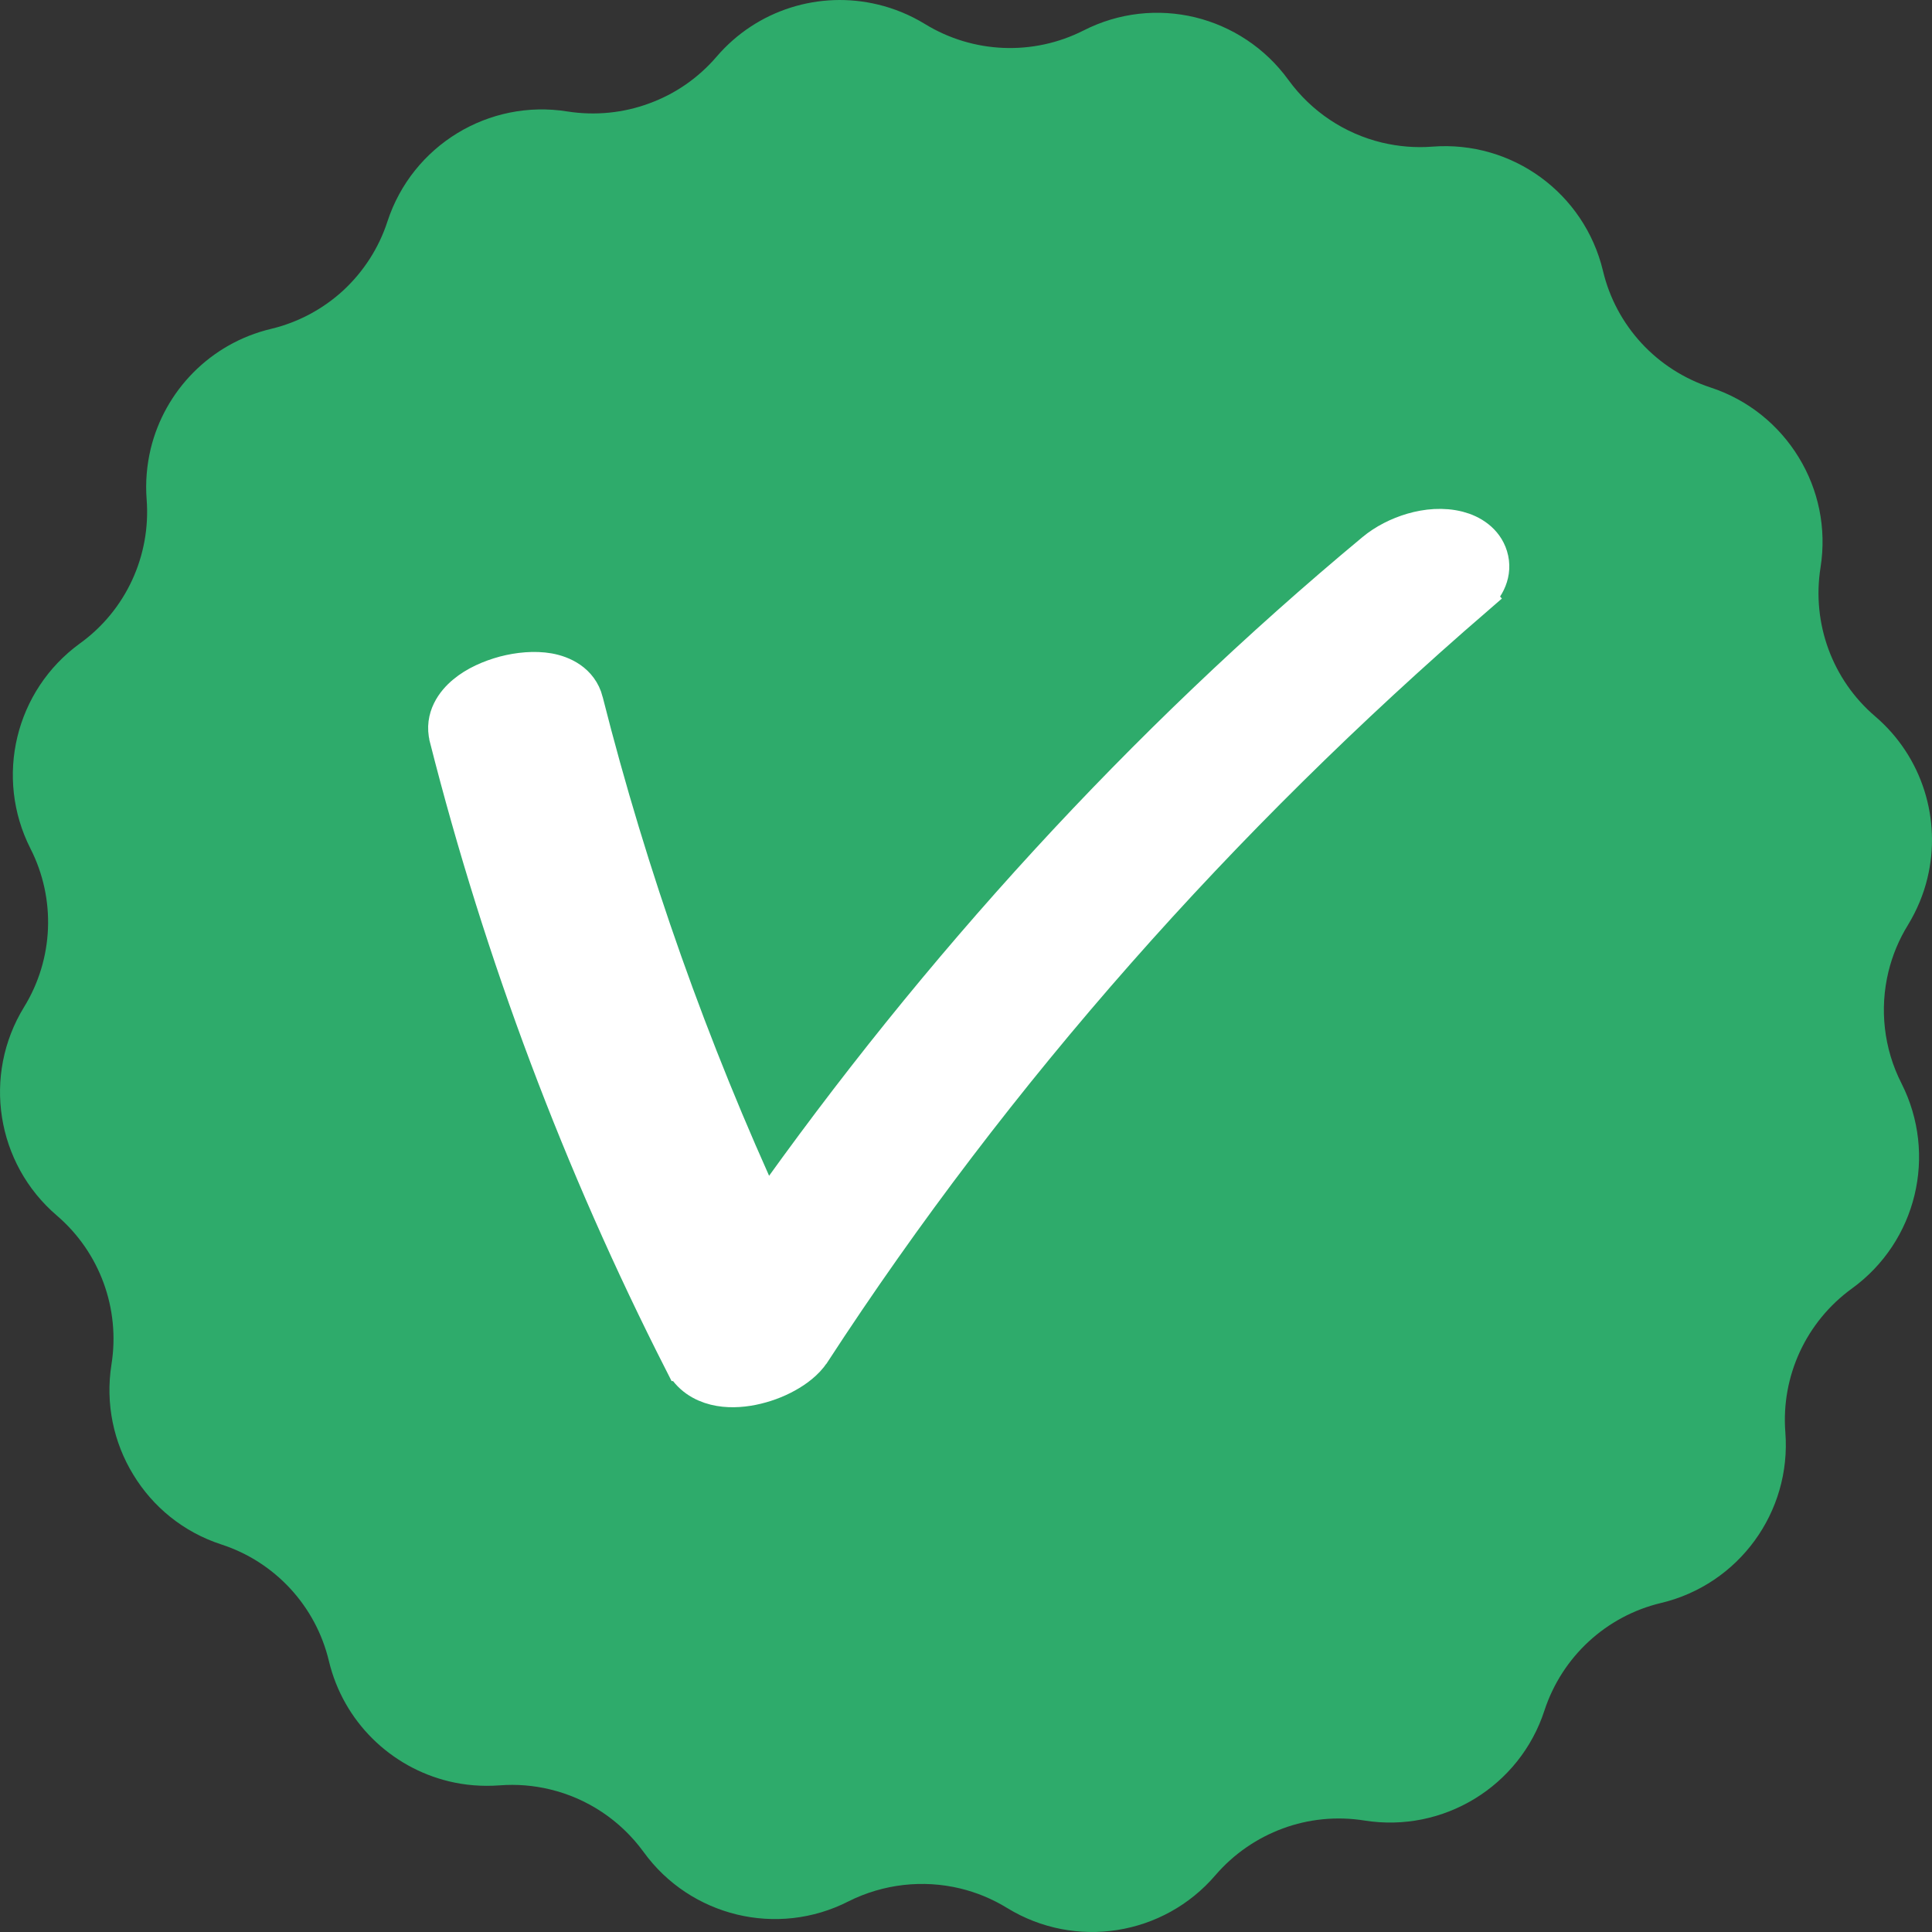 <svg width="20" height="20" viewBox="0 0 20 20" fill="none" xmlns="http://www.w3.org/2000/svg">
<rect x="0" y="0" width="20" height="20" fill="#333333" stroke="none"/>
<path d="M0.588 12.583C1.032 12.963 1.246 13.547 1.154 14.124C1.089 14.533 1.177 14.935 1.38 15.266C1.582 15.599 1.898 15.86 2.291 15.988C2.848 16.169 3.27 16.627 3.405 17.196C3.556 17.824 4.045 18.294 4.646 18.44C4.814 18.481 4.99 18.495 5.171 18.482C5.349 18.468 5.526 18.483 5.695 18.524C6.079 18.616 6.423 18.843 6.662 19.171C6.904 19.506 7.25 19.727 7.628 19.819C8.006 19.91 8.415 19.871 8.783 19.683C9.146 19.501 9.556 19.457 9.939 19.549C10.109 19.59 10.272 19.657 10.425 19.751C11.13 20.184 12.044 20.04 12.582 19.412C12.772 19.191 13.014 19.026 13.28 18.928C13.545 18.83 13.836 18.8 14.125 18.846C14.94 18.976 15.732 18.494 15.988 17.707C16.17 17.151 16.627 16.729 17.195 16.594C18 16.402 18.545 15.653 18.482 14.829C18.436 14.246 18.698 13.681 19.172 13.338C19.841 12.852 20.058 11.954 19.684 11.215C19.5 10.854 19.456 10.443 19.549 10.059C19.59 9.891 19.657 9.727 19.752 9.574C19.845 9.42 19.913 9.257 19.953 9.089C20.098 8.489 19.904 7.837 19.412 7.416C18.968 7.037 18.754 6.453 18.846 5.875C18.911 5.466 18.823 5.065 18.62 4.734C18.417 4.402 18.101 4.14 17.707 4.011C17.43 3.92 17.184 3.76 16.993 3.553C16.801 3.345 16.661 3.088 16.594 2.804C16.401 1.999 15.654 1.454 14.828 1.518C14.65 1.532 14.474 1.516 14.305 1.476C13.921 1.383 13.577 1.157 13.338 0.828C13.095 0.493 12.749 0.271 12.371 0.179C11.993 0.088 11.584 0.128 11.216 0.316C10.694 0.58 10.072 0.554 9.574 0.248C9.42 0.154 9.256 0.087 9.088 0.047C8.488 -0.098 7.838 0.096 7.417 0.588C7.226 0.81 6.986 0.974 6.719 1.071C6.454 1.169 6.163 1.199 5.874 1.154C5.059 1.023 4.268 1.506 4.011 2.292C3.921 2.57 3.761 2.814 3.553 3.007C3.345 3.198 3.089 3.337 2.804 3.405C2.176 3.555 1.705 4.046 1.56 4.646C1.52 4.814 1.504 4.991 1.518 5.17C1.563 5.753 1.302 6.319 0.827 6.661C0.158 7.147 -0.059 8.046 0.315 8.784C0.581 9.306 0.555 9.928 0.249 10.425C-0.184 11.13 -0.04 12.045 0.588 12.583Z" fill="#2EAB6B"/>
<path d="M15.093 5.491C14.937 5.451 14.772 5.467 14.627 5.509C14.482 5.551 14.341 5.623 14.232 5.714L14.232 5.714C11.837 7.705 9.719 10.028 7.923 12.57C7.136 10.863 6.507 9.088 6.045 7.264L6.045 7.264L6.045 7.263C5.993 7.064 5.815 6.986 5.677 6.961C5.534 6.936 5.371 6.952 5.226 6.99C5.081 7.029 4.931 7.094 4.819 7.188C4.71 7.278 4.594 7.433 4.644 7.631L4.644 7.631L4.644 7.632C5.212 9.871 6.027 12.037 7.075 14.097L7.076 14.097C7.149 14.24 7.276 14.315 7.405 14.347C7.53 14.378 7.664 14.371 7.784 14.347C7.907 14.322 8.028 14.278 8.132 14.22C8.232 14.165 8.334 14.089 8.398 13.992L8.399 13.991C10.302 11.067 12.623 8.459 15.265 6.176L15.134 6.025L15.264 6.177C15.38 6.077 15.459 5.927 15.409 5.763C15.362 5.61 15.225 5.525 15.093 5.491ZM15.093 5.491L15.043 5.685L15.093 5.491C15.093 5.491 15.093 5.491 15.093 5.491Z" fill="white" stroke="white" stroke-width="0.4"/>
</svg>
